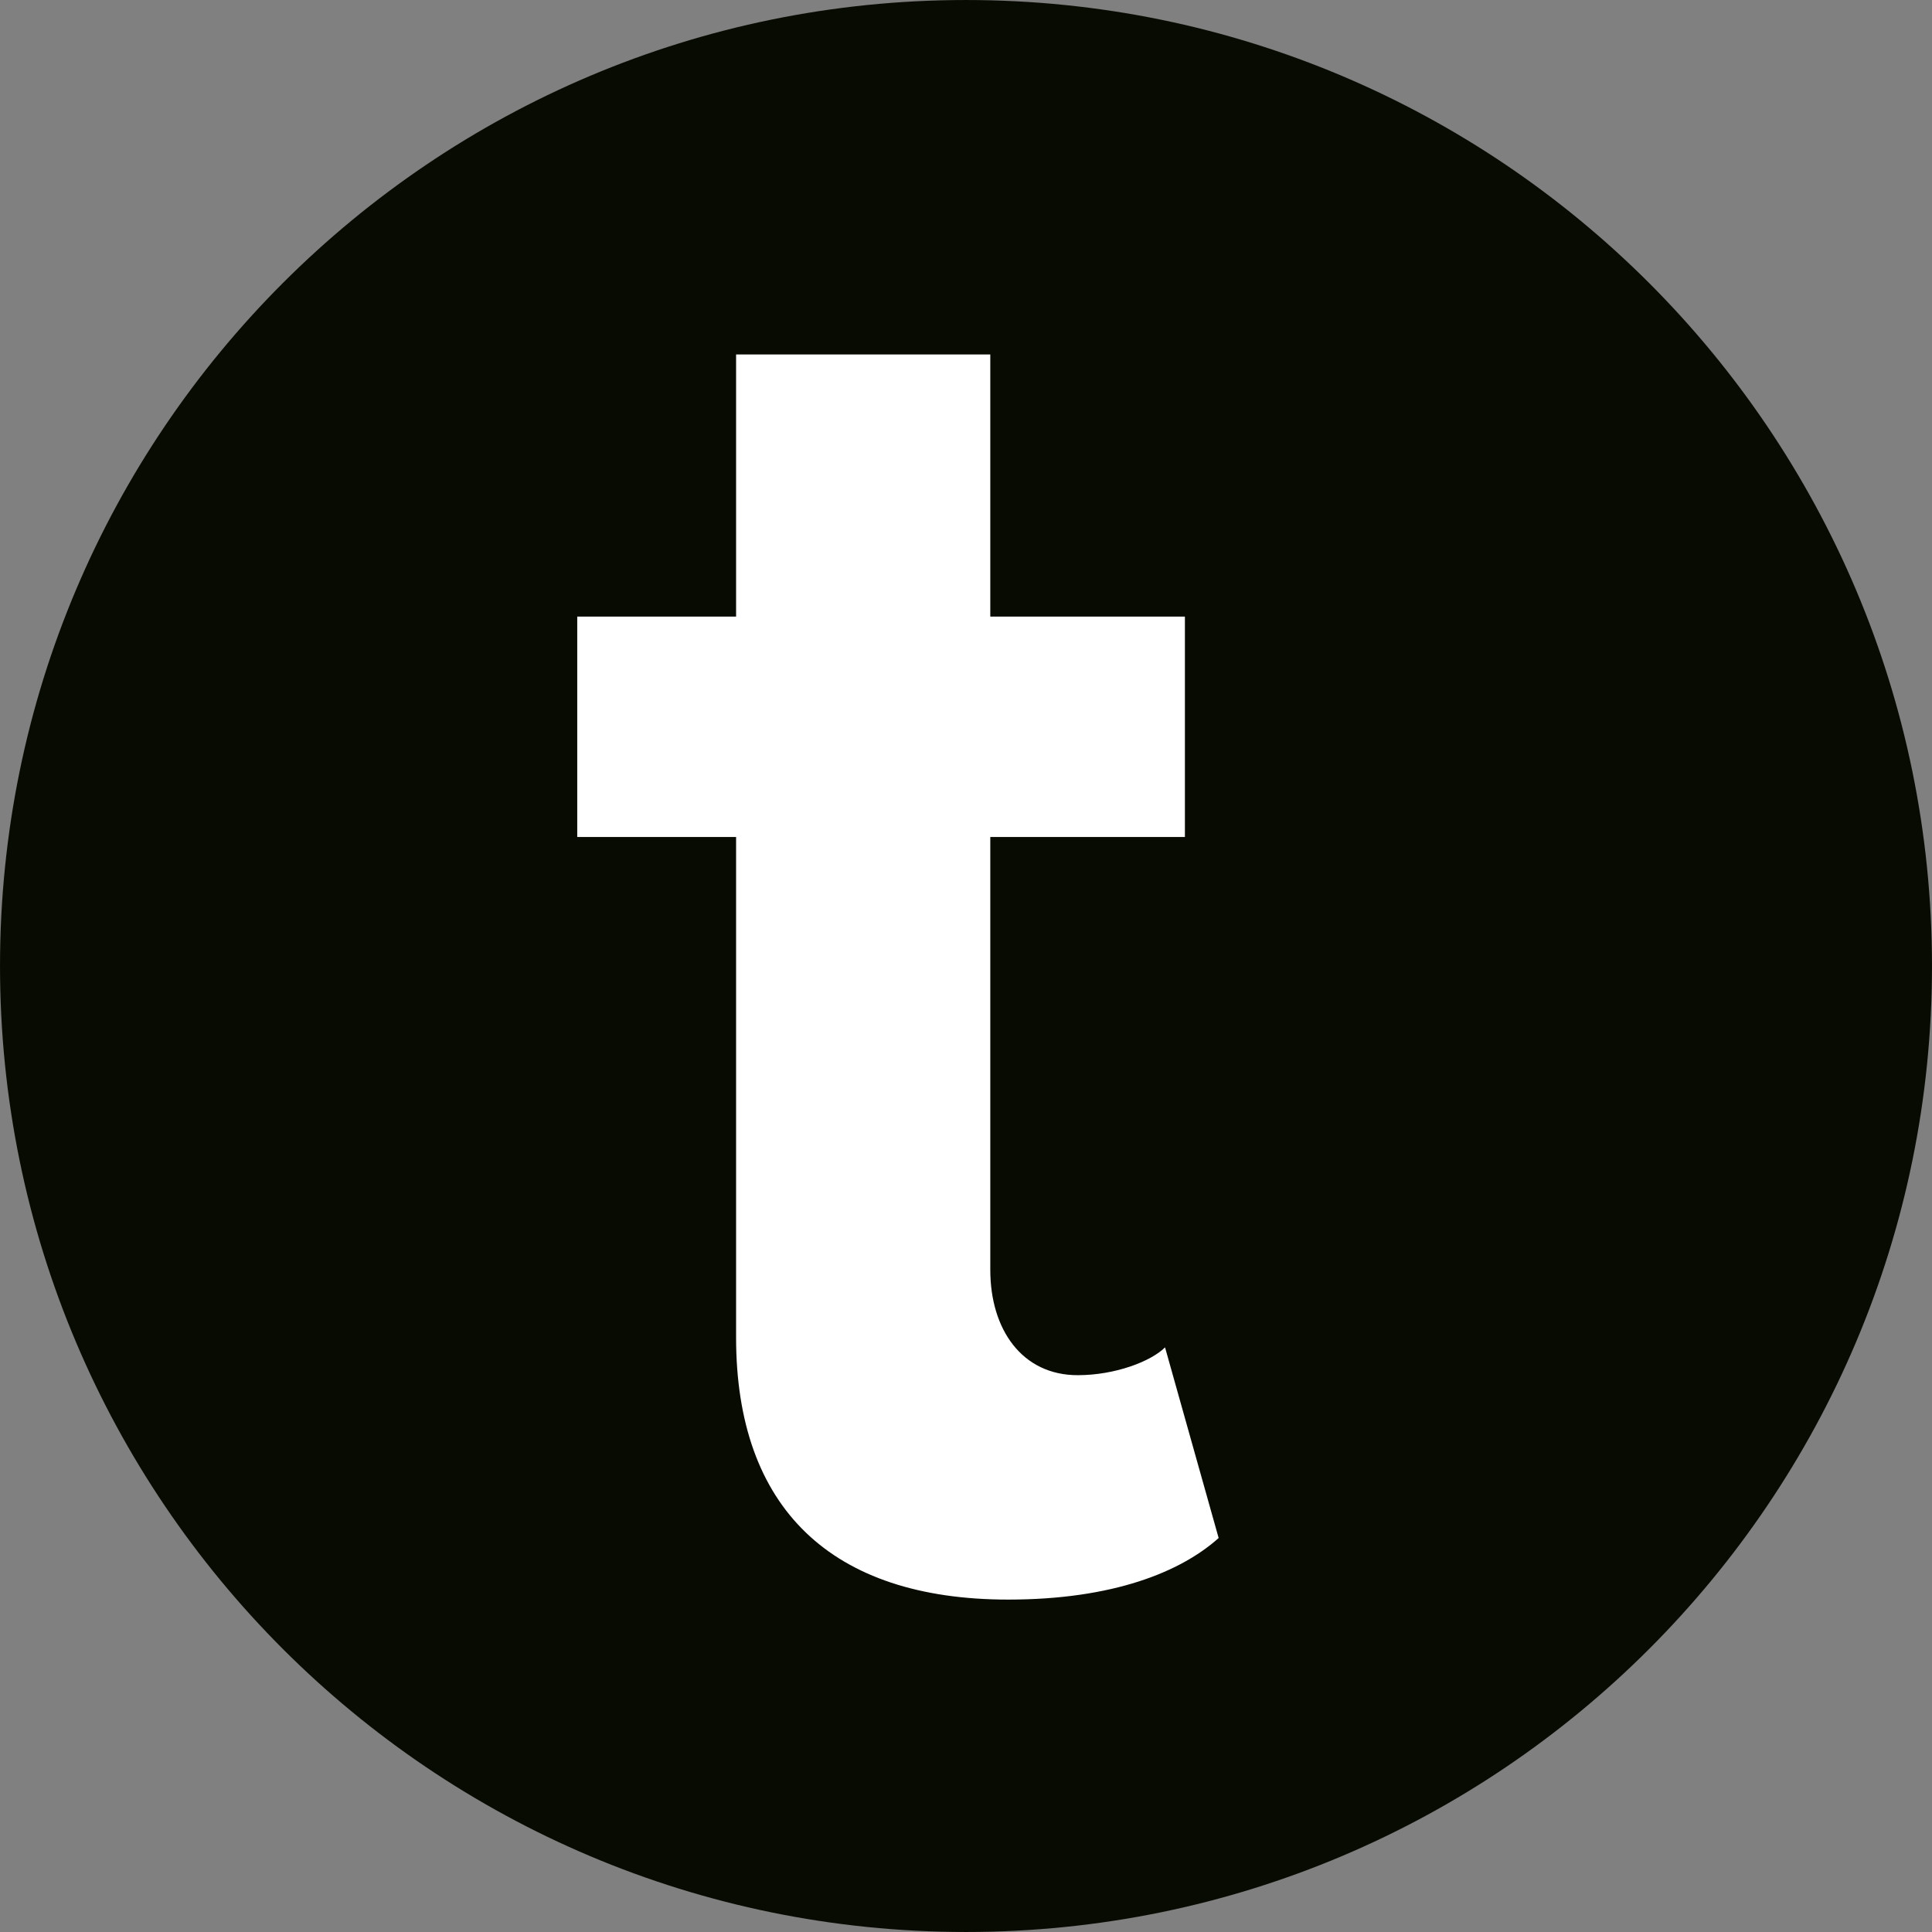 <svg xmlns="http://www.w3.org/2000/svg" xmlns:xlink="http://www.w3.org/1999/xlink" zoomAndPan="magnify" preserveAspectRatio="xMidYMid meet" version="1.0" viewBox="40.1 40.1 294.8 294.8"><rect x="40.1" y="40.1" width="294.8" height="294.8" fill="#808080" stroke="none"/><defs><g/><clipPath id="a5785ee31a"><path d="M 0.102 38.102 L 294.898 38.102 L 294.898 332.898 L 0.102 332.898 Z M 0.102 38.102 " clip-rule="nonzero"/></clipPath><clipPath id="545417a84a"><path d="M 147.5 38.102 C 66.094 38.102 0.102 104.094 0.102 185.5 C 0.102 266.906 66.094 332.898 147.5 332.898 C 228.906 332.898 294.898 266.906 294.898 185.5 C 294.898 104.094 228.906 38.102 147.5 38.102 Z M 147.5 38.102 " clip-rule="nonzero"/></clipPath><clipPath id="866fcff61f"><path d="M 0.102 0.102 L 294.898 0.102 L 294.898 294.898 L 0.102 294.898 Z M 0.102 0.102 " clip-rule="nonzero"/></clipPath><clipPath id="869e9da34e"><path d="M 147.5 0.102 C 66.094 0.102 0.102 66.094 0.102 147.5 C 0.102 228.906 66.094 294.898 147.5 294.898 C 228.906 294.898 294.898 228.906 294.898 147.5 C 294.898 66.094 228.906 0.102 147.5 0.102 Z M 147.5 0.102 " clip-rule="nonzero"/></clipPath><clipPath id="daf168e700"><rect x="0" width="295" y="0" height="295"/></clipPath><clipPath id="6690c38ca1"><rect x="0" width="296" y="0" height="370"/></clipPath></defs><g transform="matrix(1, 0, 0, 1, 40, 2)"><g clip-path="url(#6690c38ca1)"><g clip-path="url(#a5785ee31a)"><g clip-path="url(#545417a84a)"><g transform="matrix(1, 0, 0, 1, 0, 38)"><g clip-path="url(#daf168e700)"><g clip-path="url(#866fcff61f)"><g clip-path="url(#869e9da34e)"><path fill="#080b02" d="M 0.102 0.102 L 294.898 0.102 L 294.898 294.898 L 0.102 294.898 Z M 0.102 0.102 " fill-opacity="1" fill-rule="nonzero"/></g></g></g></g></g></g><g fill="#ffffff" fill-opacity="1"><g transform="translate(85.754, 278.541)"><g><path d="M 68.18 3.637 C 84.238 3.637 94.539 -0.605 100.297 -5.758 L 92.117 -34.848 C 89.996 -32.727 84.543 -30.605 78.785 -30.605 C 70.301 -30.605 65.453 -37.574 65.453 -46.664 L 65.453 -112.723 L 95.148 -112.723 L 95.148 -146.355 L 65.453 -146.355 L 65.453 -186.355 L 26.664 -186.355 L 26.664 -146.355 L 2.426 -146.355 L 2.426 -112.723 L 26.664 -112.723 L 26.664 -36.363 C 26.664 -10.301 41.211 3.637 68.18 3.637 Z M 68.18 3.637 "/></g></g></g></g></g></svg>
